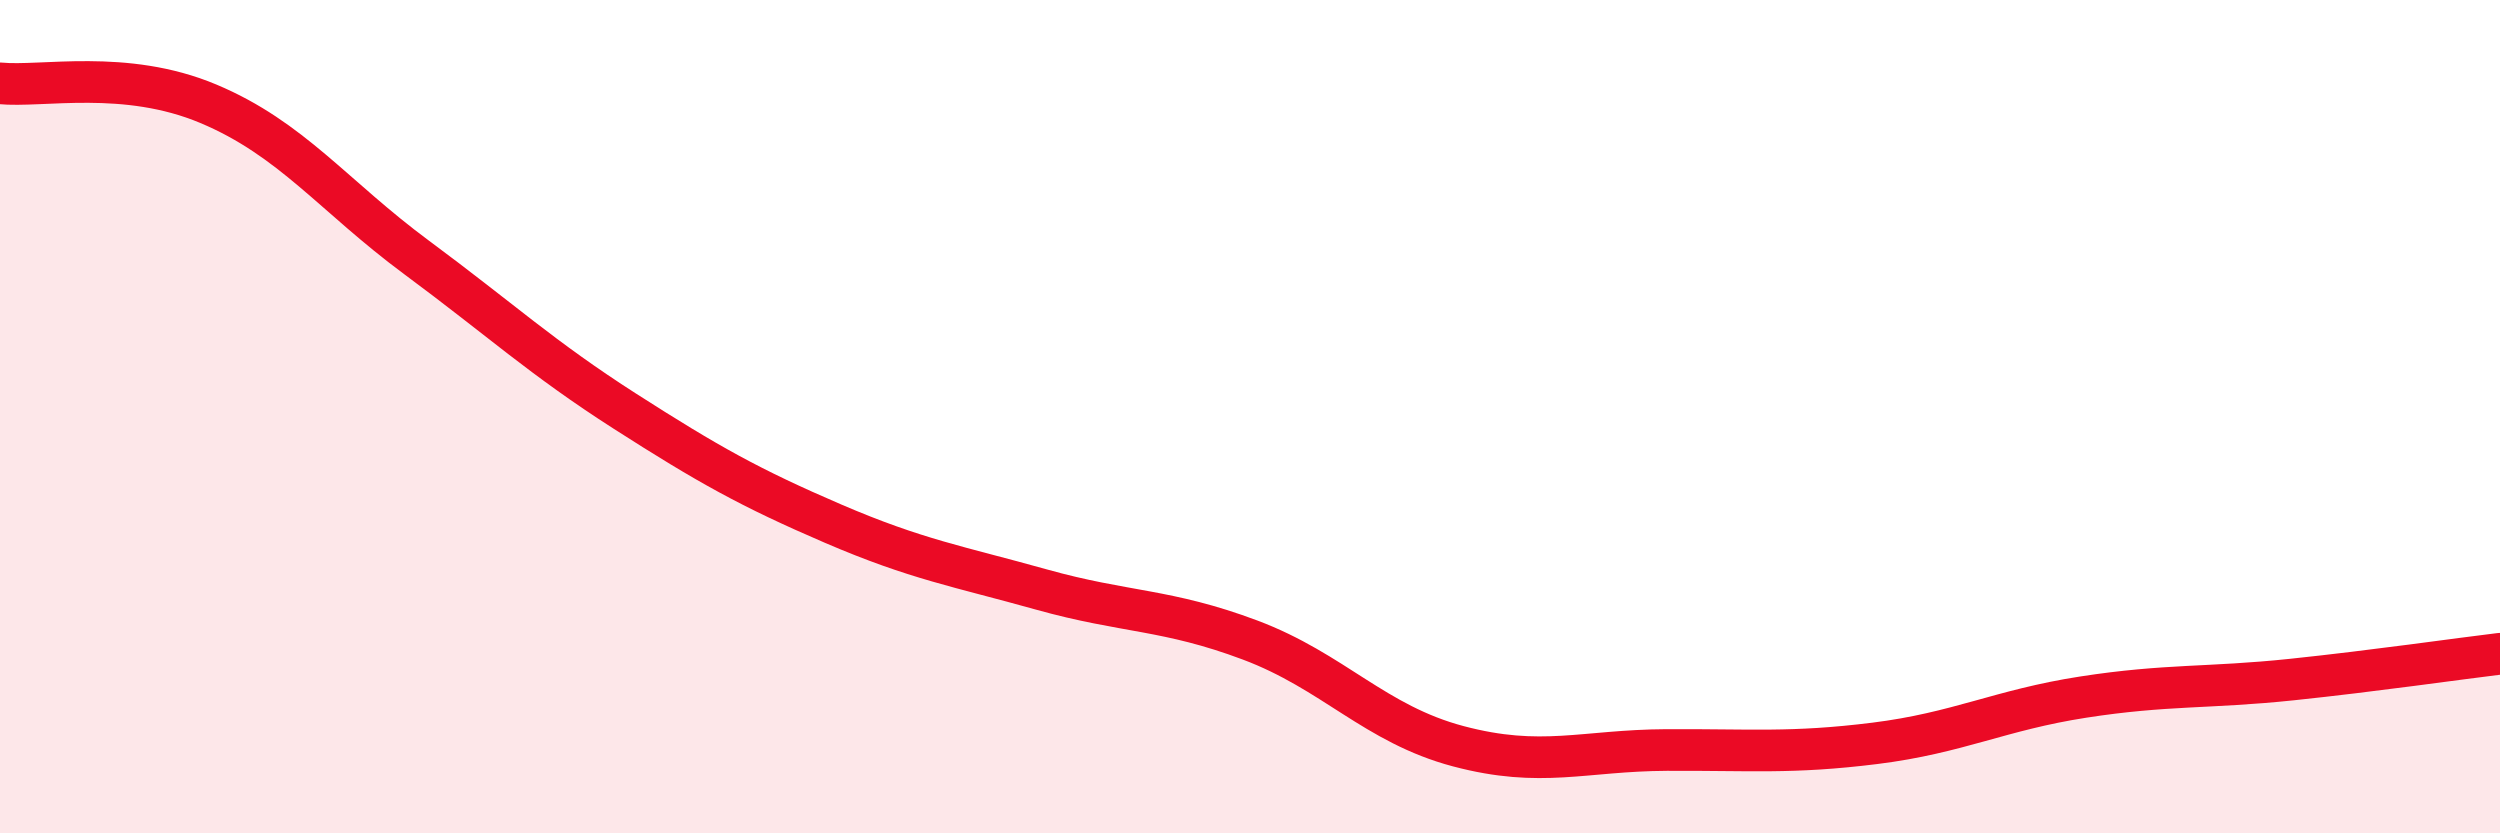 
    <svg width="60" height="20" viewBox="0 0 60 20" xmlns="http://www.w3.org/2000/svg">
      <path
        d="M 0,2 C 1,2.1 3,1.65 5,2.49 C 7,3.33 8,4.7 10,6.18 C 12,7.66 13,8.59 15,9.87 C 17,11.15 18,11.71 20,12.57 C 22,13.43 23,13.59 25,14.15 C 27,14.71 28,14.61 30,15.36 C 32,16.11 33,17.38 35,17.91 C 37,18.44 38,18.01 40,18 C 42,17.99 43,18.09 45,17.84 C 47,17.59 48,17.04 50,16.73 C 52,16.42 53,16.52 55,16.31 C 57,16.1 59,15.81 60,15.69L60 20L0 20Z"
        fill="#EB0A25"
        opacity="0.1"
        stroke-linecap="round"
        stroke-linejoin="round"
      />
      <path
        d="M 0,2 C 1,2.1 3,1.65 5,2.49 C 7,3.33 8,4.7 10,6.18 C 12,7.66 13,8.59 15,9.87 C 17,11.15 18,11.71 20,12.57 C 22,13.43 23,13.59 25,14.15 C 27,14.71 28,14.61 30,15.36 C 32,16.11 33,17.38 35,17.91 C 37,18.44 38,18.01 40,18 C 42,17.99 43,18.09 45,17.84 C 47,17.59 48,17.04 50,16.73 C 52,16.42 53,16.52 55,16.31 C 57,16.1 59,15.81 60,15.69"
        stroke="#EB0A25"
        stroke-width="1"
        fill="none"
        stroke-linecap="round"
        stroke-linejoin="round"
      />
    </svg>
  